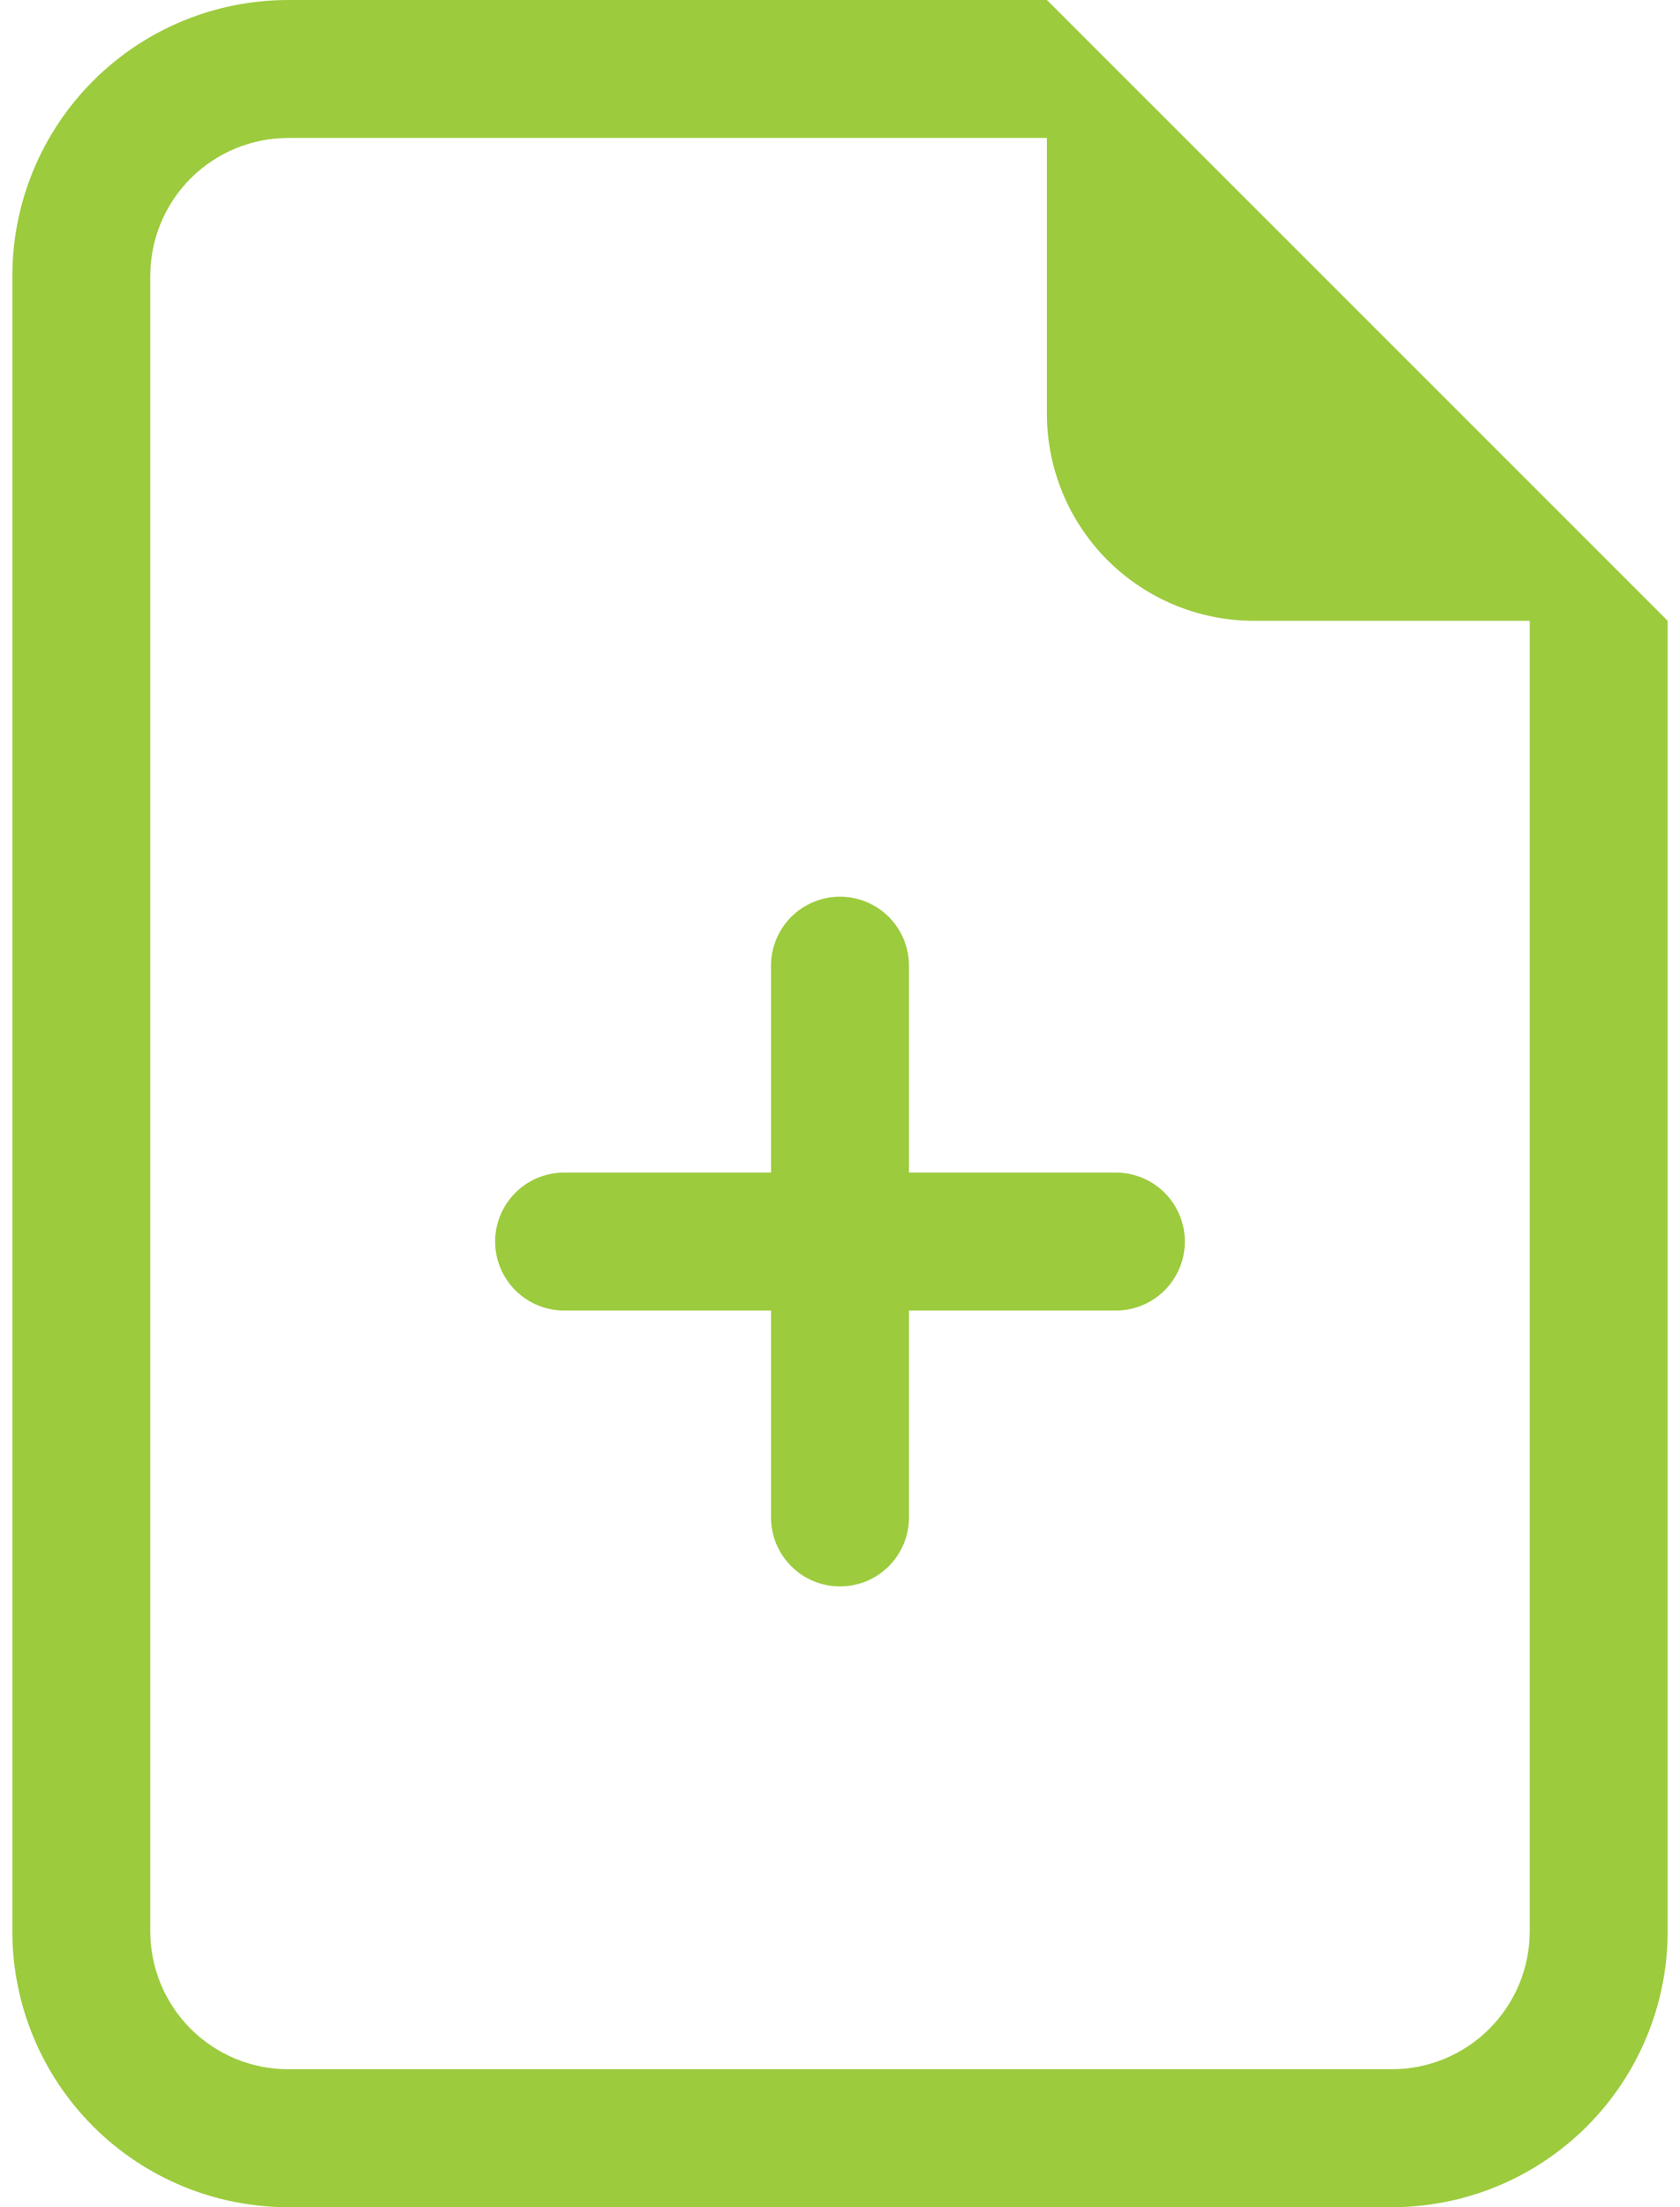 <svg xmlns="http://www.w3.org/2000/svg" width="51" height="67" viewBox="0 0 51 67" fill="none"><path d="M25.5 27.219C26.055 27.219 26.588 27.439 26.98 27.832C27.373 28.225 27.594 28.757 27.594 29.312V35.594H33.875C34.43 35.594 34.963 35.814 35.355 36.207C35.748 36.6 35.969 37.132 35.969 37.688C35.969 38.243 35.748 38.775 35.355 39.168C34.963 39.561 34.43 39.781 33.875 39.781H27.594V46.062C27.594 46.618 27.373 47.15 26.98 47.543C26.588 47.936 26.055 48.156 25.5 48.156C24.945 48.156 24.412 47.936 24.02 47.543C23.627 47.15 23.406 46.618 23.406 46.062V39.781H17.125C16.57 39.781 16.037 39.561 15.645 39.168C15.252 38.775 15.031 38.243 15.031 37.688C15.031 37.132 15.252 36.6 15.645 36.207C16.037 35.814 16.57 35.594 17.125 35.594H23.406V29.312C23.406 28.757 23.627 28.225 24.02 27.832C24.412 27.439 24.945 27.219 25.5 27.219Z" fill="#9CCB3D"></path><path d="M50.625 18.844V58.625C50.625 60.846 49.743 62.976 48.172 64.547C46.601 66.118 44.471 67 42.25 67H8.75C6.529 67 4.399 66.118 2.828 64.547C1.257 62.976 0.375 60.846 0.375 58.625V8.375C0.375 6.154 1.257 4.024 2.828 2.453C4.399 0.882 6.529 0 8.75 0L31.781 0L50.625 18.844ZM38.062 18.844C36.397 18.844 34.799 18.182 33.621 17.004C32.443 15.826 31.781 14.228 31.781 12.562V4.188H8.75C7.639 4.188 6.574 4.629 5.789 5.414C5.004 6.199 4.562 7.264 4.562 8.375V58.625C4.562 59.736 5.004 60.801 5.789 61.586C6.574 62.371 7.639 62.812 8.75 62.812H42.25C43.361 62.812 44.426 62.371 45.211 61.586C45.996 60.801 46.438 59.736 46.438 58.625V18.844H38.062Z" fill="#9CCB3D"></path></svg>
